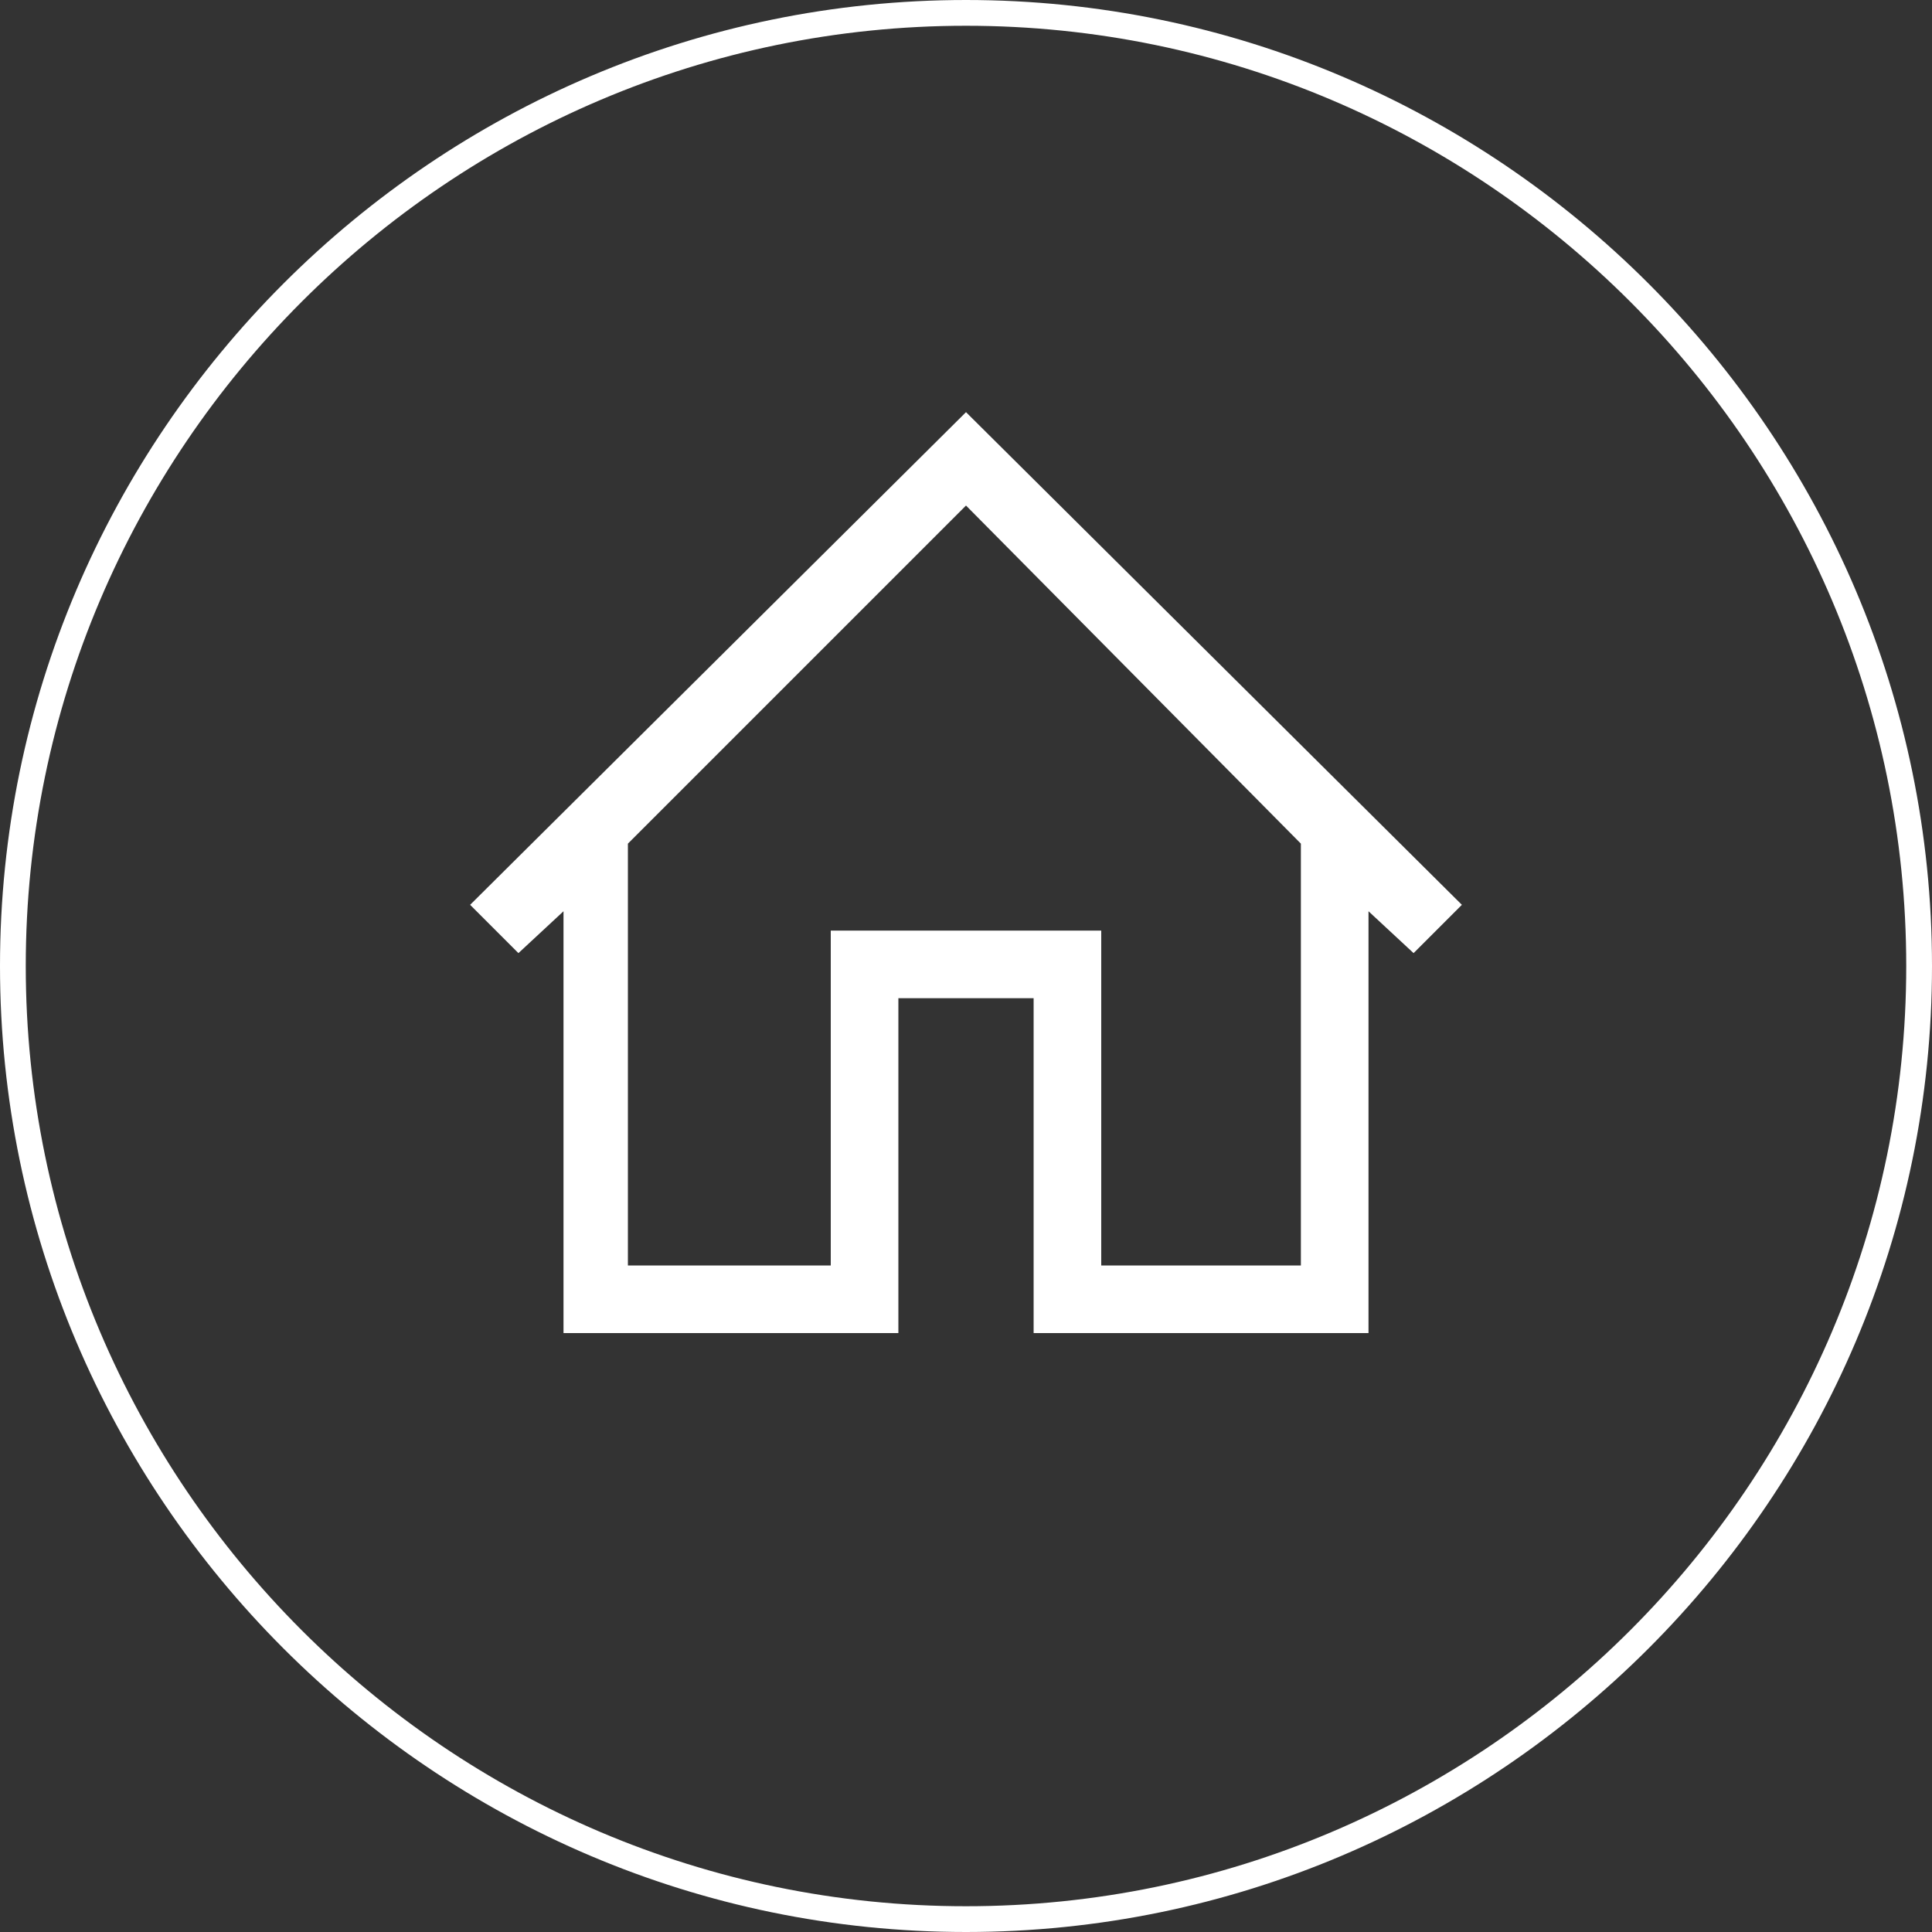 <?xml version="1.0" encoding="UTF-8"?>
<!DOCTYPE svg PUBLIC "-//W3C//DTD SVG 1.1//EN" "http://www.w3.org/Graphics/SVG/1.1/DTD/svg11.dtd">
<!-- Creator: CorelDRAW 2017 -->
<svg xmlns="http://www.w3.org/2000/svg" xml:space="preserve" width="41px" height="41px" version="1.1" style="shape-rendering:geometricPrecision; text-rendering:geometricPrecision; image-rendering:optimizeQuality; fill-rule:evenodd; clip-rule:evenodd"
viewBox="0 0 600 600"
 xmlns:xlink="http://www.w3.org/1999/xlink">
 <rect x="0" y="0" width="600" height="600" fill="#333333" stroke="none"/>
 <defs>
  <style type="text/css">
   <![CDATA[
    .homepage-svg-path.str0 {stroke:white;stroke-width:8;stroke-miterlimit:22.926}
    .homepage-svg-path.fil0 {fill:none;fill-rule:nonzero}
    .homepage-svg-path.fil1 {fill:white;fill-rule:nonzero}
   ]]>
  </style>
 </defs>
 <g>
  <path class="homepage-svg-path fil0 str0" d="M596 300c0,-163 -133,-296 -296,-296 -163,0 -296,133 -296,296 0,163 133,296 296,296 163,0 296,-133 296,-296z"/>
  <path class="homepage-svg-path fil1" d="M300 128l154 153 -15 15 -14 -13 0 131 -104 0 0 -104 -42 0 0 104 -104 0 0 -131 -14 13 -15 -15 154 -153zm104 265l0 -131 -104 -105 -105 105 0 131 63 0 0 -104 84 0 0 104 62 0z"/>
 </g>
</svg>
